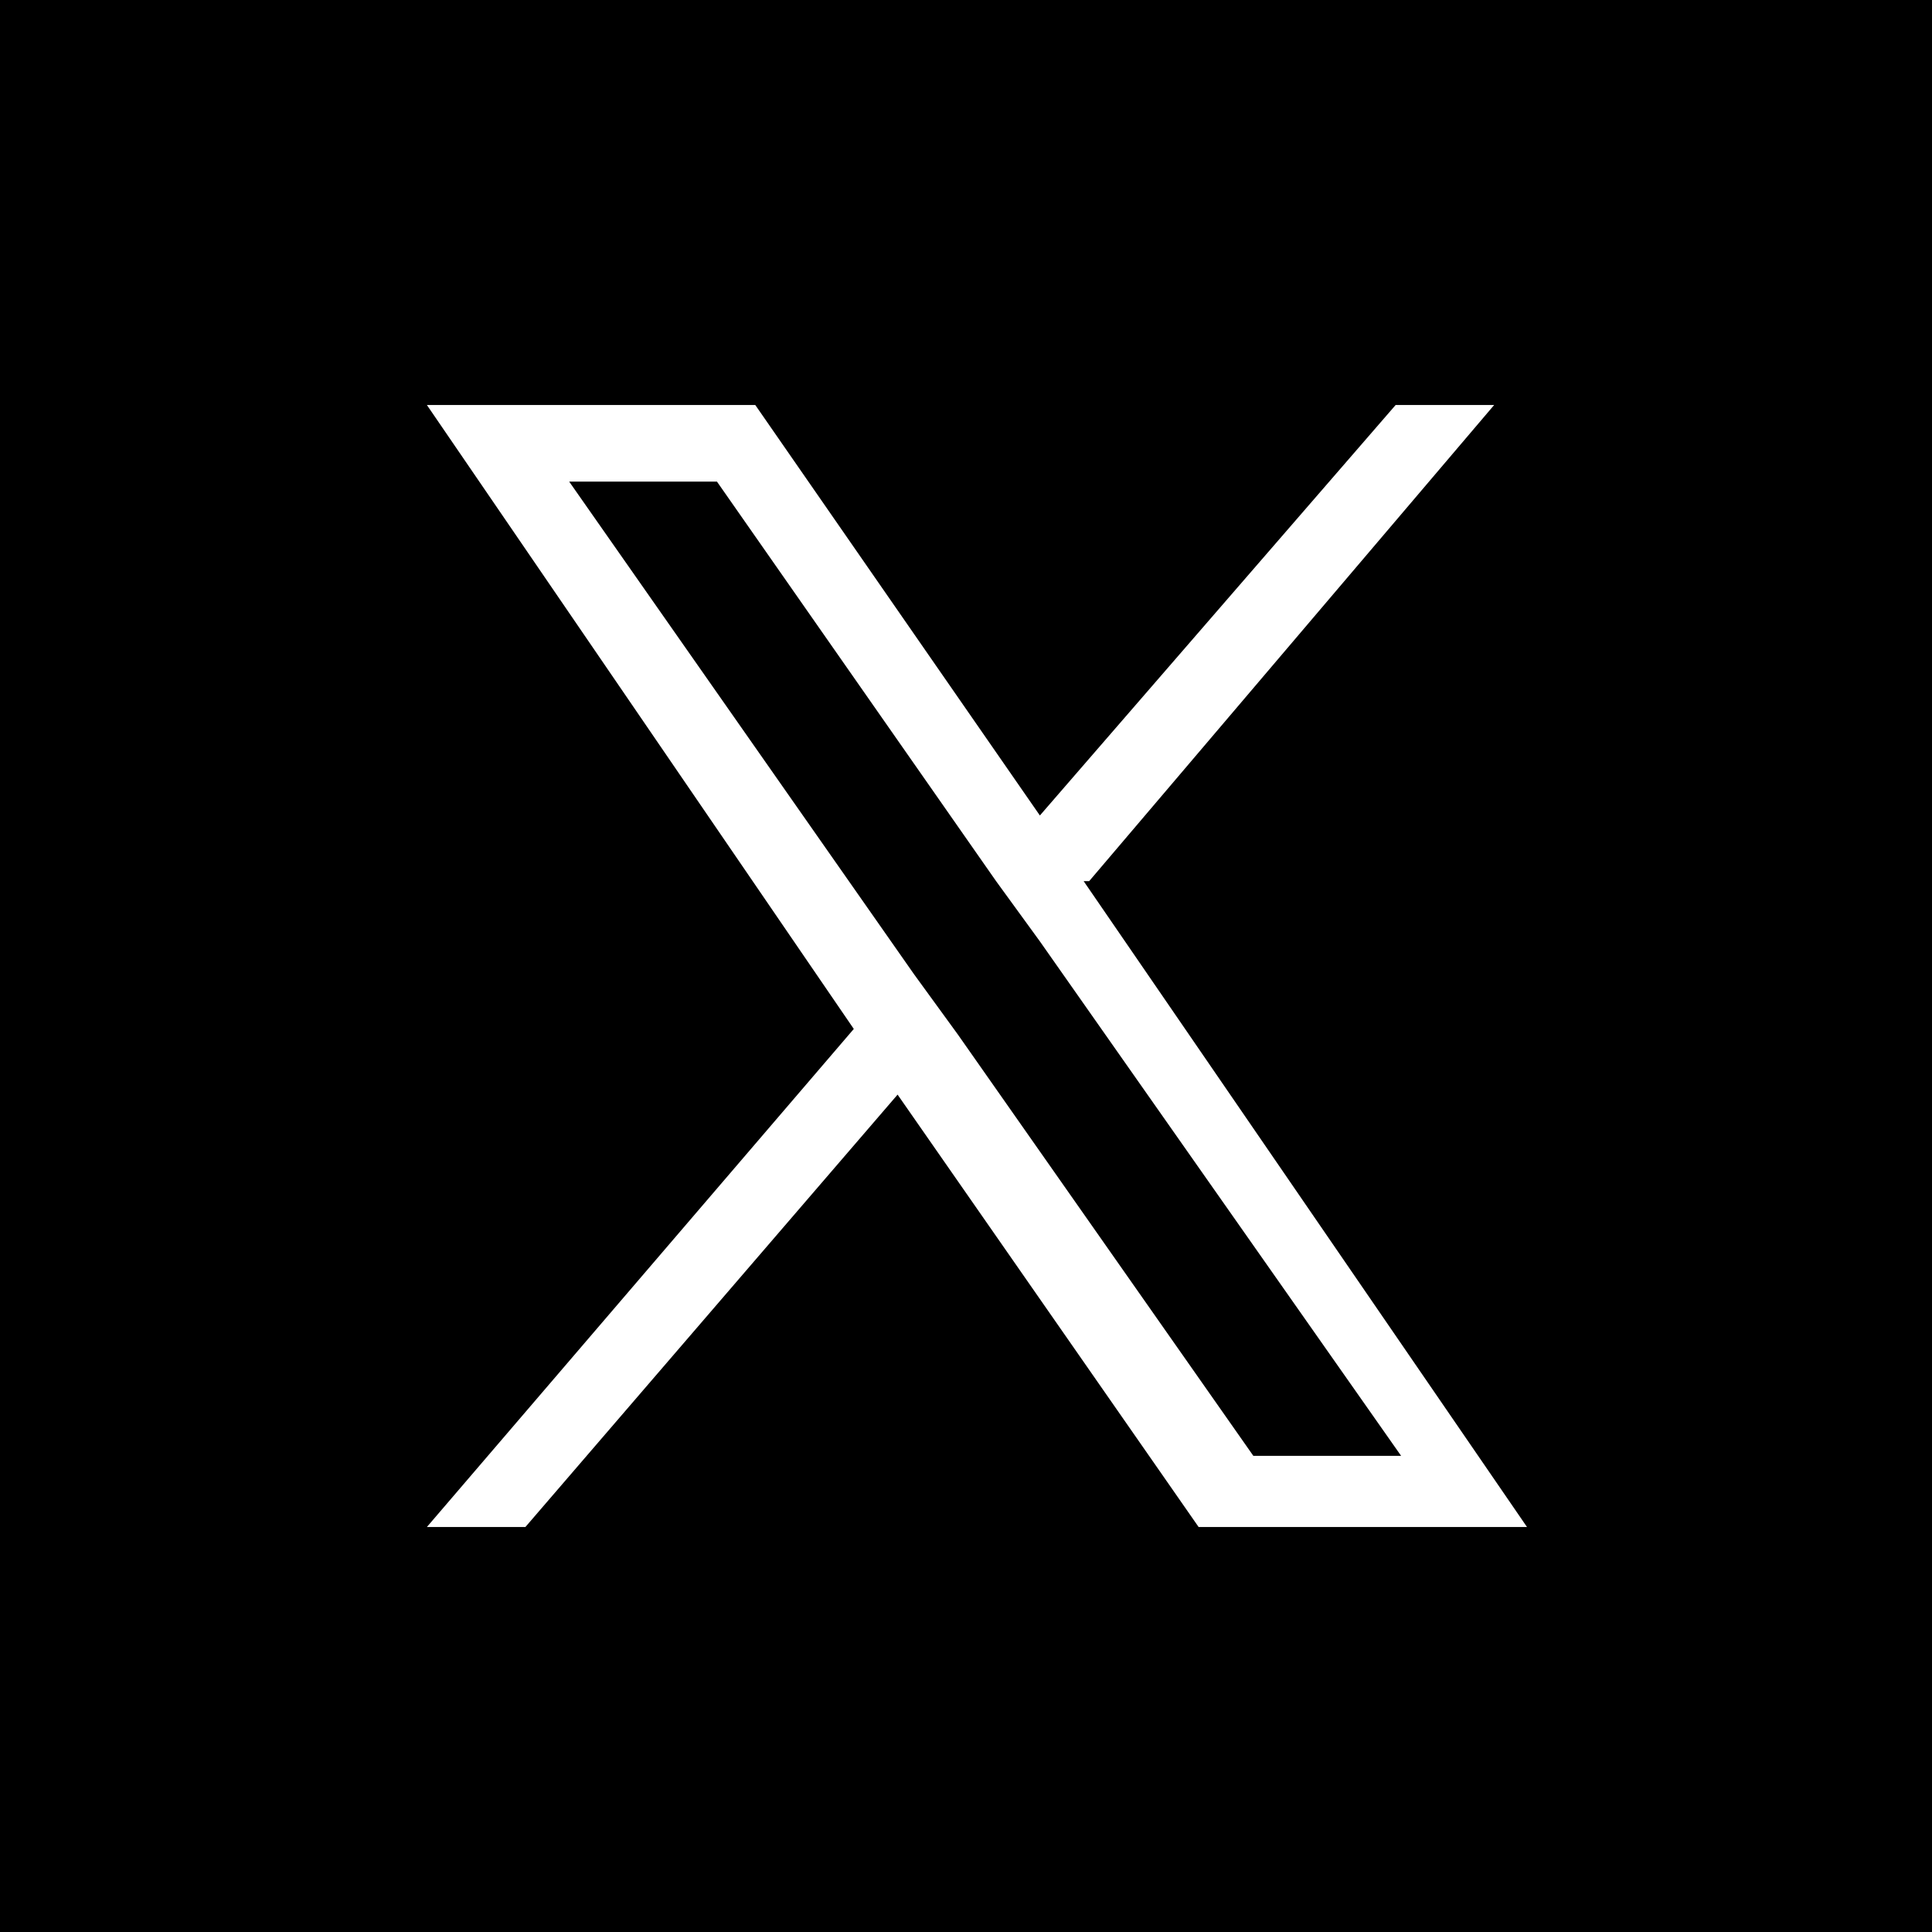 <?xml version="1.0" encoding="UTF-8"?>
<svg id="_レイヤー_1" data-name="レイヤー 1" xmlns="http://www.w3.org/2000/svg" version="1.1" viewBox="0 0 35.3 35.3">
  <defs>
    <style>
      .cls-1 {
        fill: #000;
      }

      .cls-1, .cls-2 {
        stroke-width: 0px;
      }

      .cls-2 {
        fill: #fff;
      }
    </style>
  </defs>
  <rect class="cls-1" width="35.3" height="35.3"/>
  <path class="cls-2" d="M19.9,16.1l7.4-8.7h-1.8l-6.5,7.5-5.2-7.5h-6l7.8,11.4-7.8,9.1h1.8l6.8-7.9,5.5,7.9h6l-8.1-11.8h0ZM17.5,18.9l-.8-1.1-6.3-9h2.7l5.1,7.3.8,1.1,6.6,9.4h-2.7l-5.4-7.7h0Z"/>
</svg>